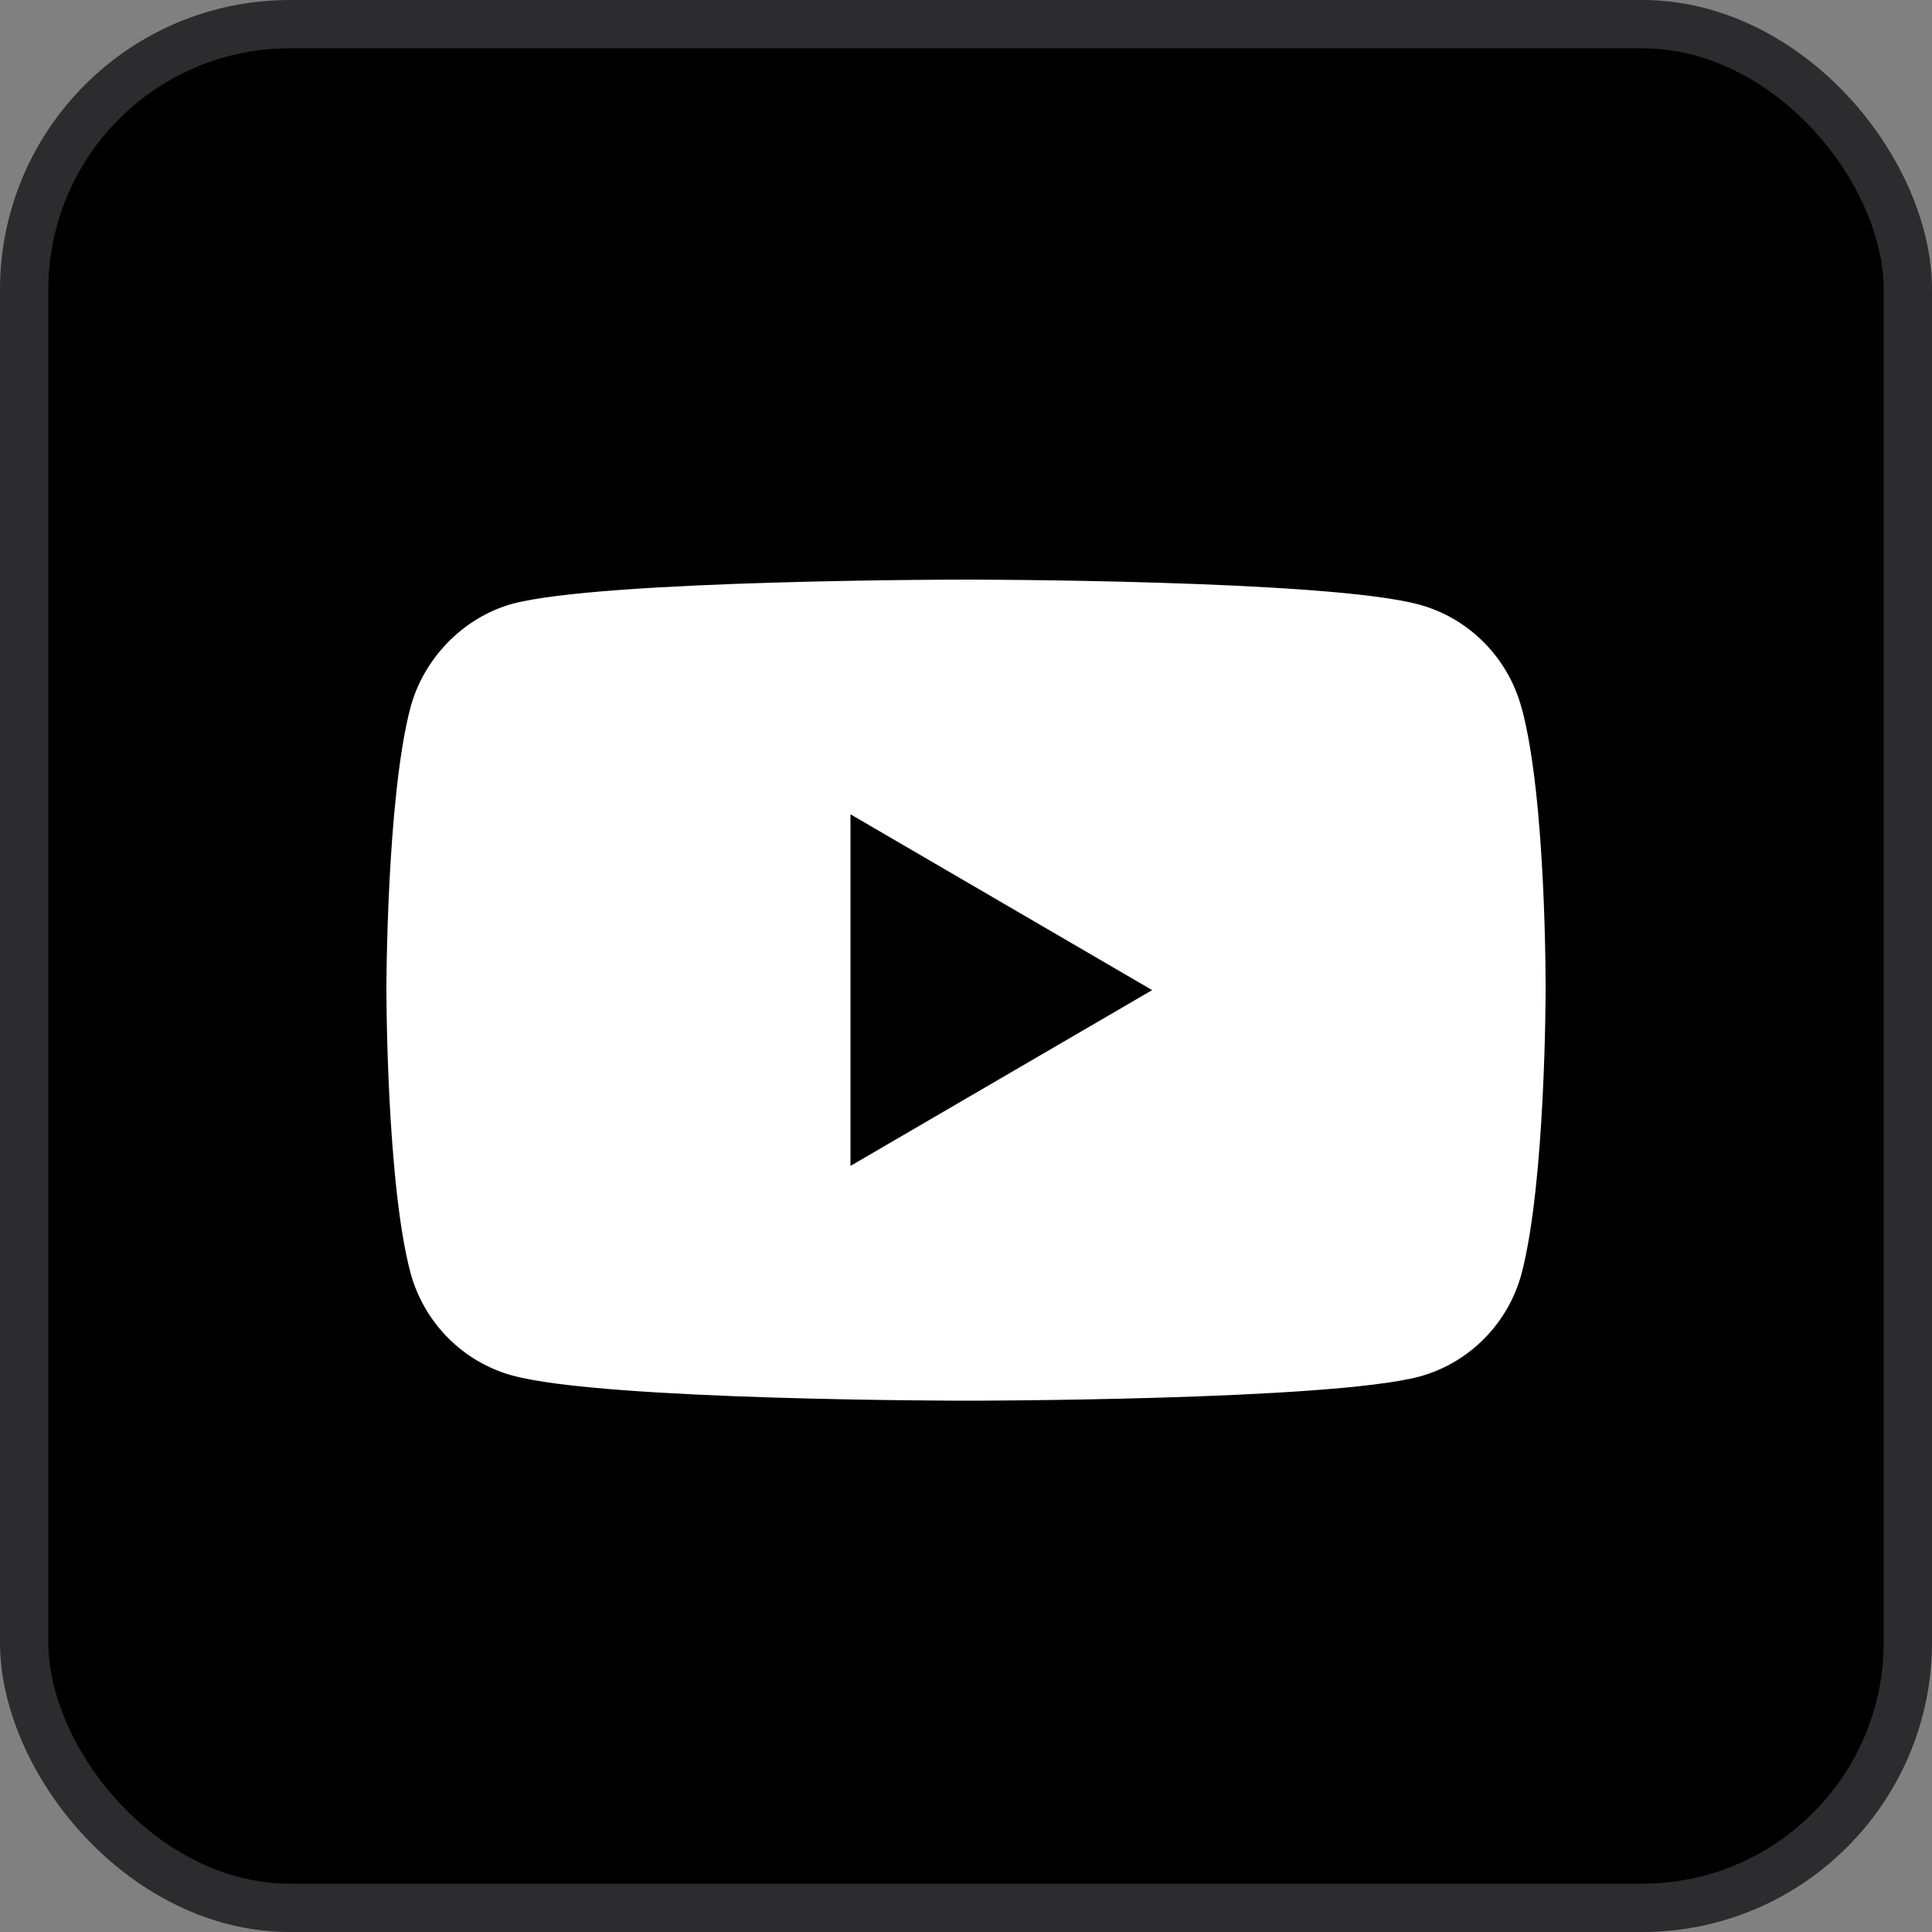 <svg width="40" height="40" viewBox="0 0 40 40" fill="none" xmlns="http://www.w3.org/2000/svg">
<rect x="0" y="0" width="40" height="40" fill="#808080" stroke="none"/>
<rect x="0.5" y="0.5" width="39" height="39" rx="5.5" fill="black" stroke="#2C2C2E"/>
<path d="M31.503 14.659C31.226 13.62 30.417 12.799 29.387 12.519C27.51 12 19.998 12 19.998 12C19.998 12 12.486 12 10.608 12.501C9.601 12.78 8.771 13.62 8.495 14.659C8 16.559 8 20.499 8 20.499C8 20.499 8 24.459 8.495 26.338C8.771 27.378 9.581 28.199 10.61 28.479C12.508 29 20 29 20 29C20 29 27.512 29 29.389 28.5C30.417 28.22 31.229 27.401 31.505 26.359C32 24.459 32 20.519 32 20.519C32 20.519 32.02 16.559 31.505 14.659H31.503ZM17.608 24.139V16.859L23.854 20.499L17.608 24.139Z" fill="white"/>
</svg>
